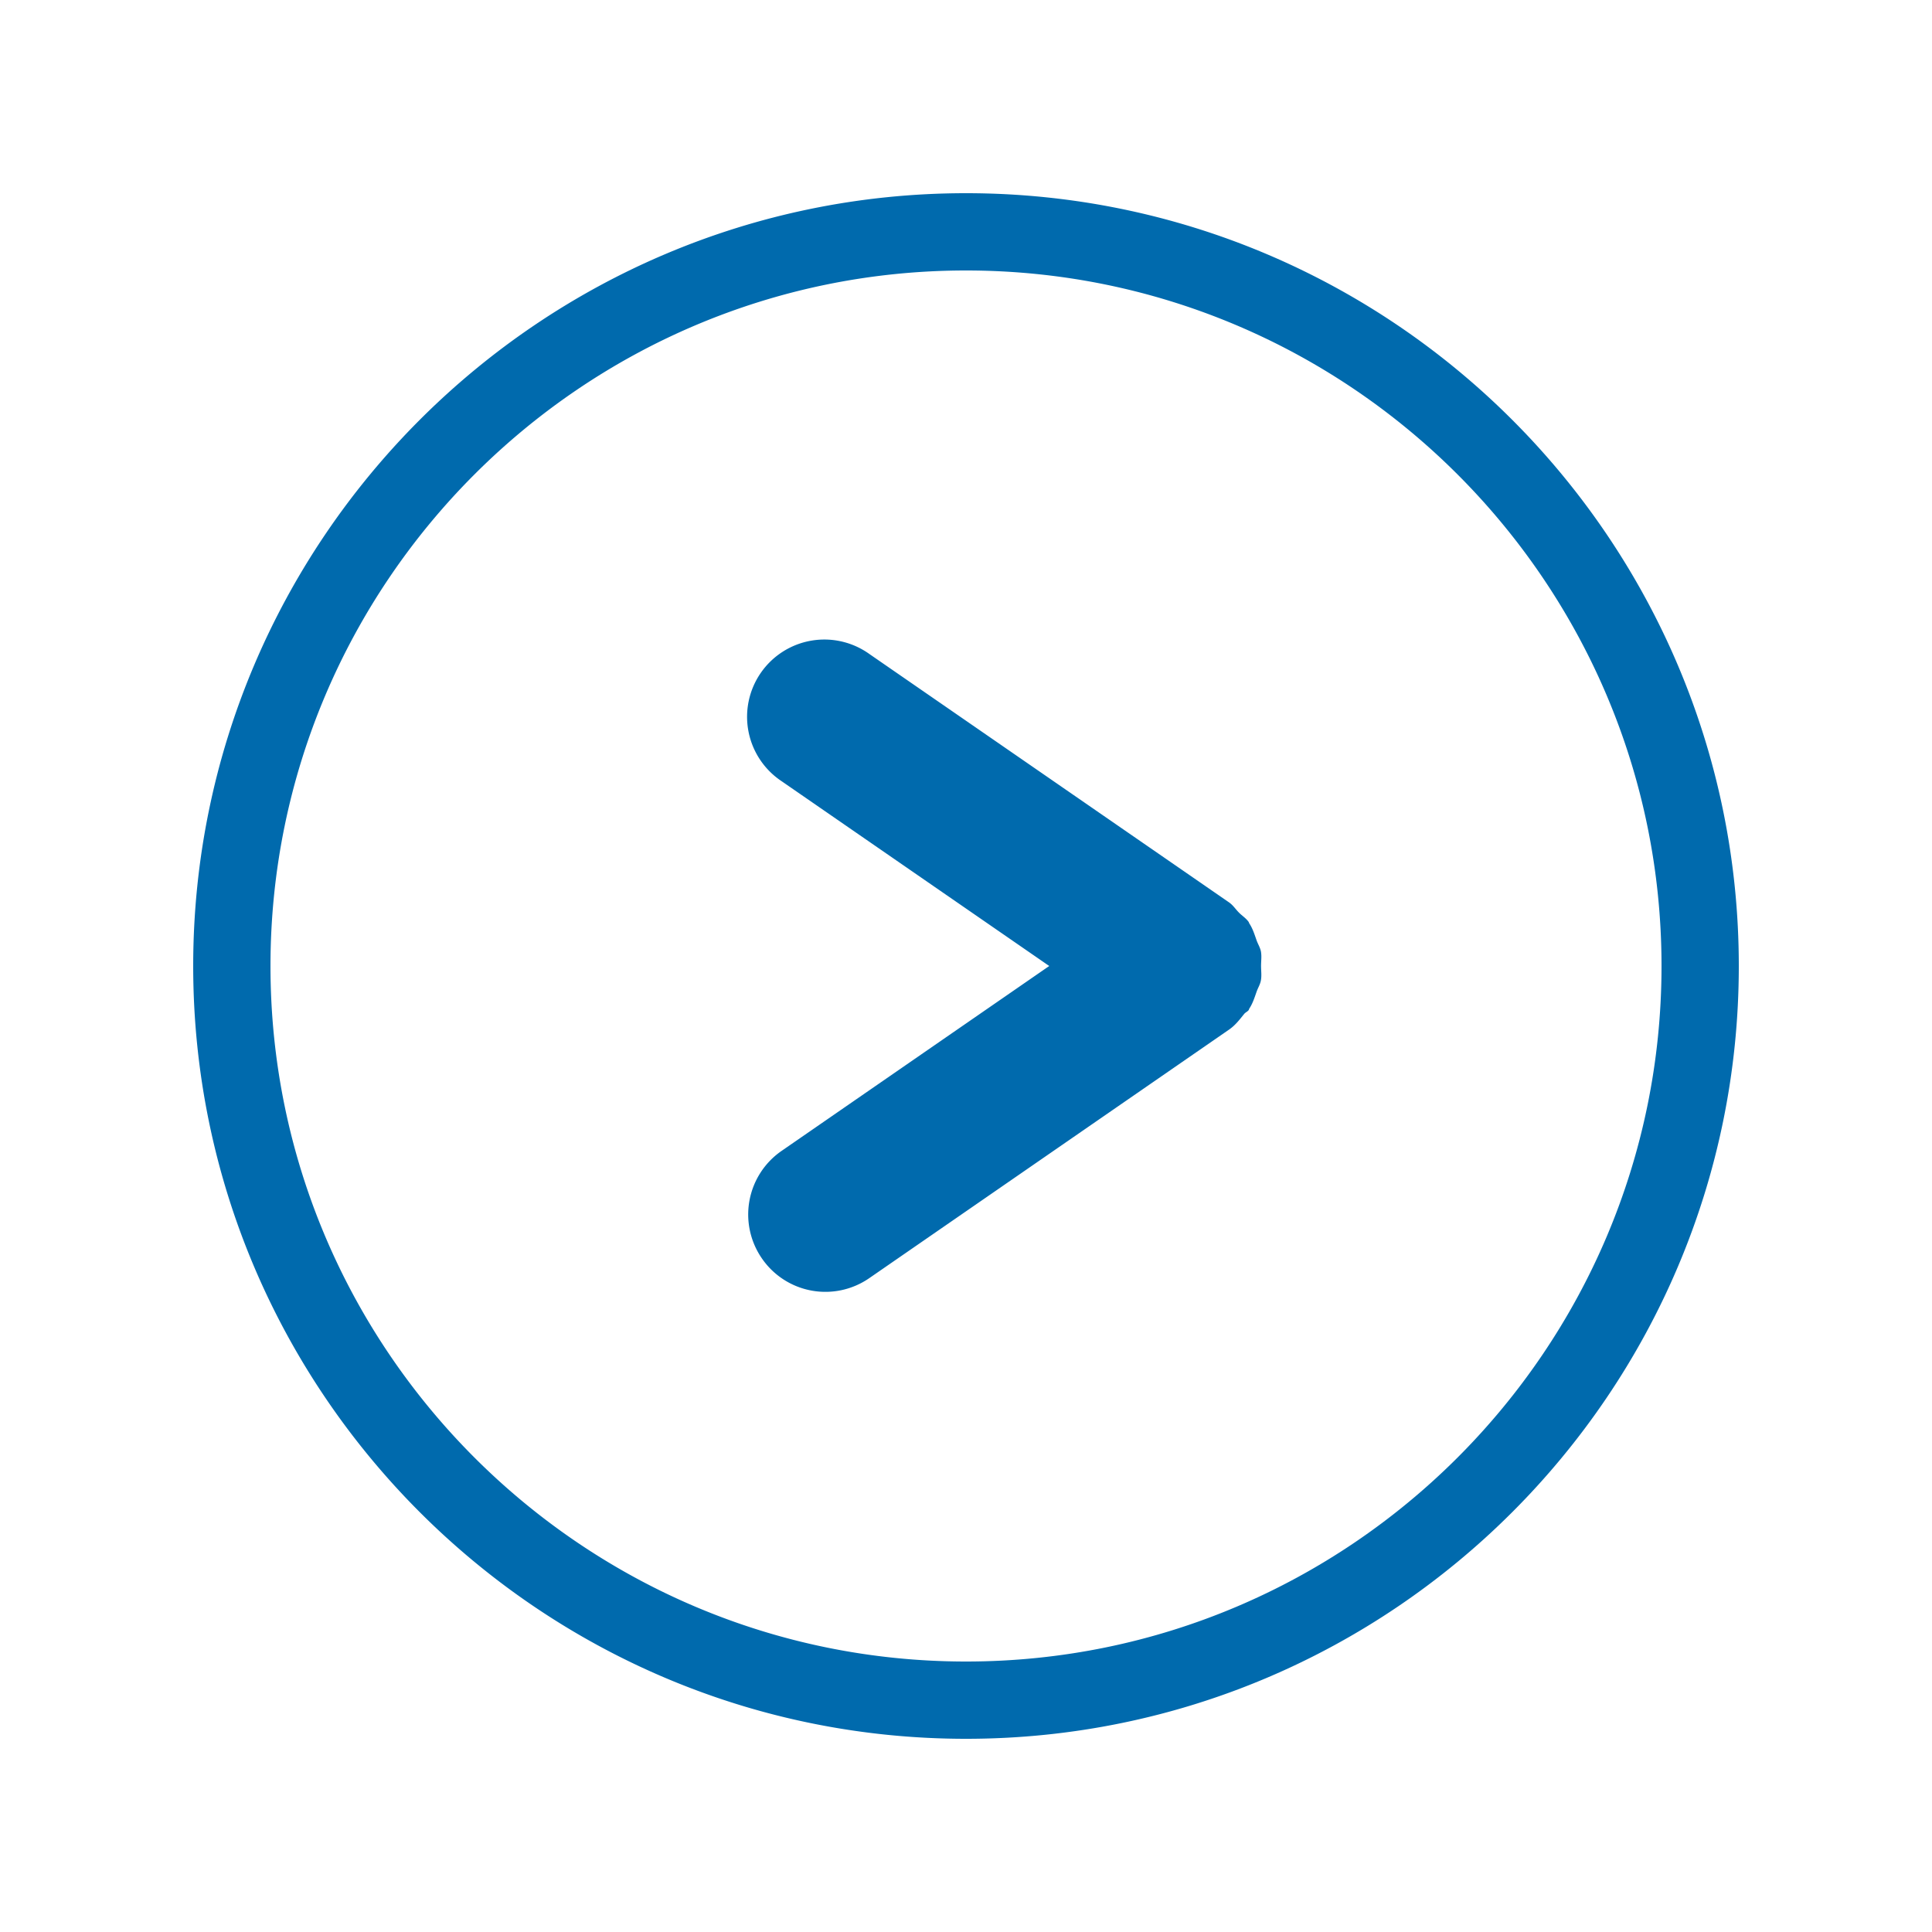 <svg viewBox="0 0 25 25" width="25" height="25" xmlns="http://www.w3.org/2000/svg"><path fill="#006aad" d="M12.5 2.5c-5.514 0-10 4.486-10 10s4.486 10 10 10 10-4.486 10-10-4.486-10-10-10zm0 19c-4.962 0-9-4.038-9-9s4.038-9 9-9 9 4.038 9 9-4.038 9-9 9zm3.818-9c0 .064.01.128-.003.191-.009.048-.037.092-.054.14-.027.076-.05.152-.095.22-.004.006-.004.012-.007.018-.016.022-.042.03-.06.052-.058.072-.114.146-.195.202l-4.654 3.215a.997.997 0 01-1.391-.254 1 1 0 01.254-1.391l3.464-2.393-3.464-2.392a1 1 0 111.137-1.645l4.654 3.214c.052.036.084.088.127.131.042.043.093.073.128.124.003.005.003.012.007.017.045.068.068.145.095.221.017.047.045.091.055.14.012.062.002.126.002.19z"/></svg>